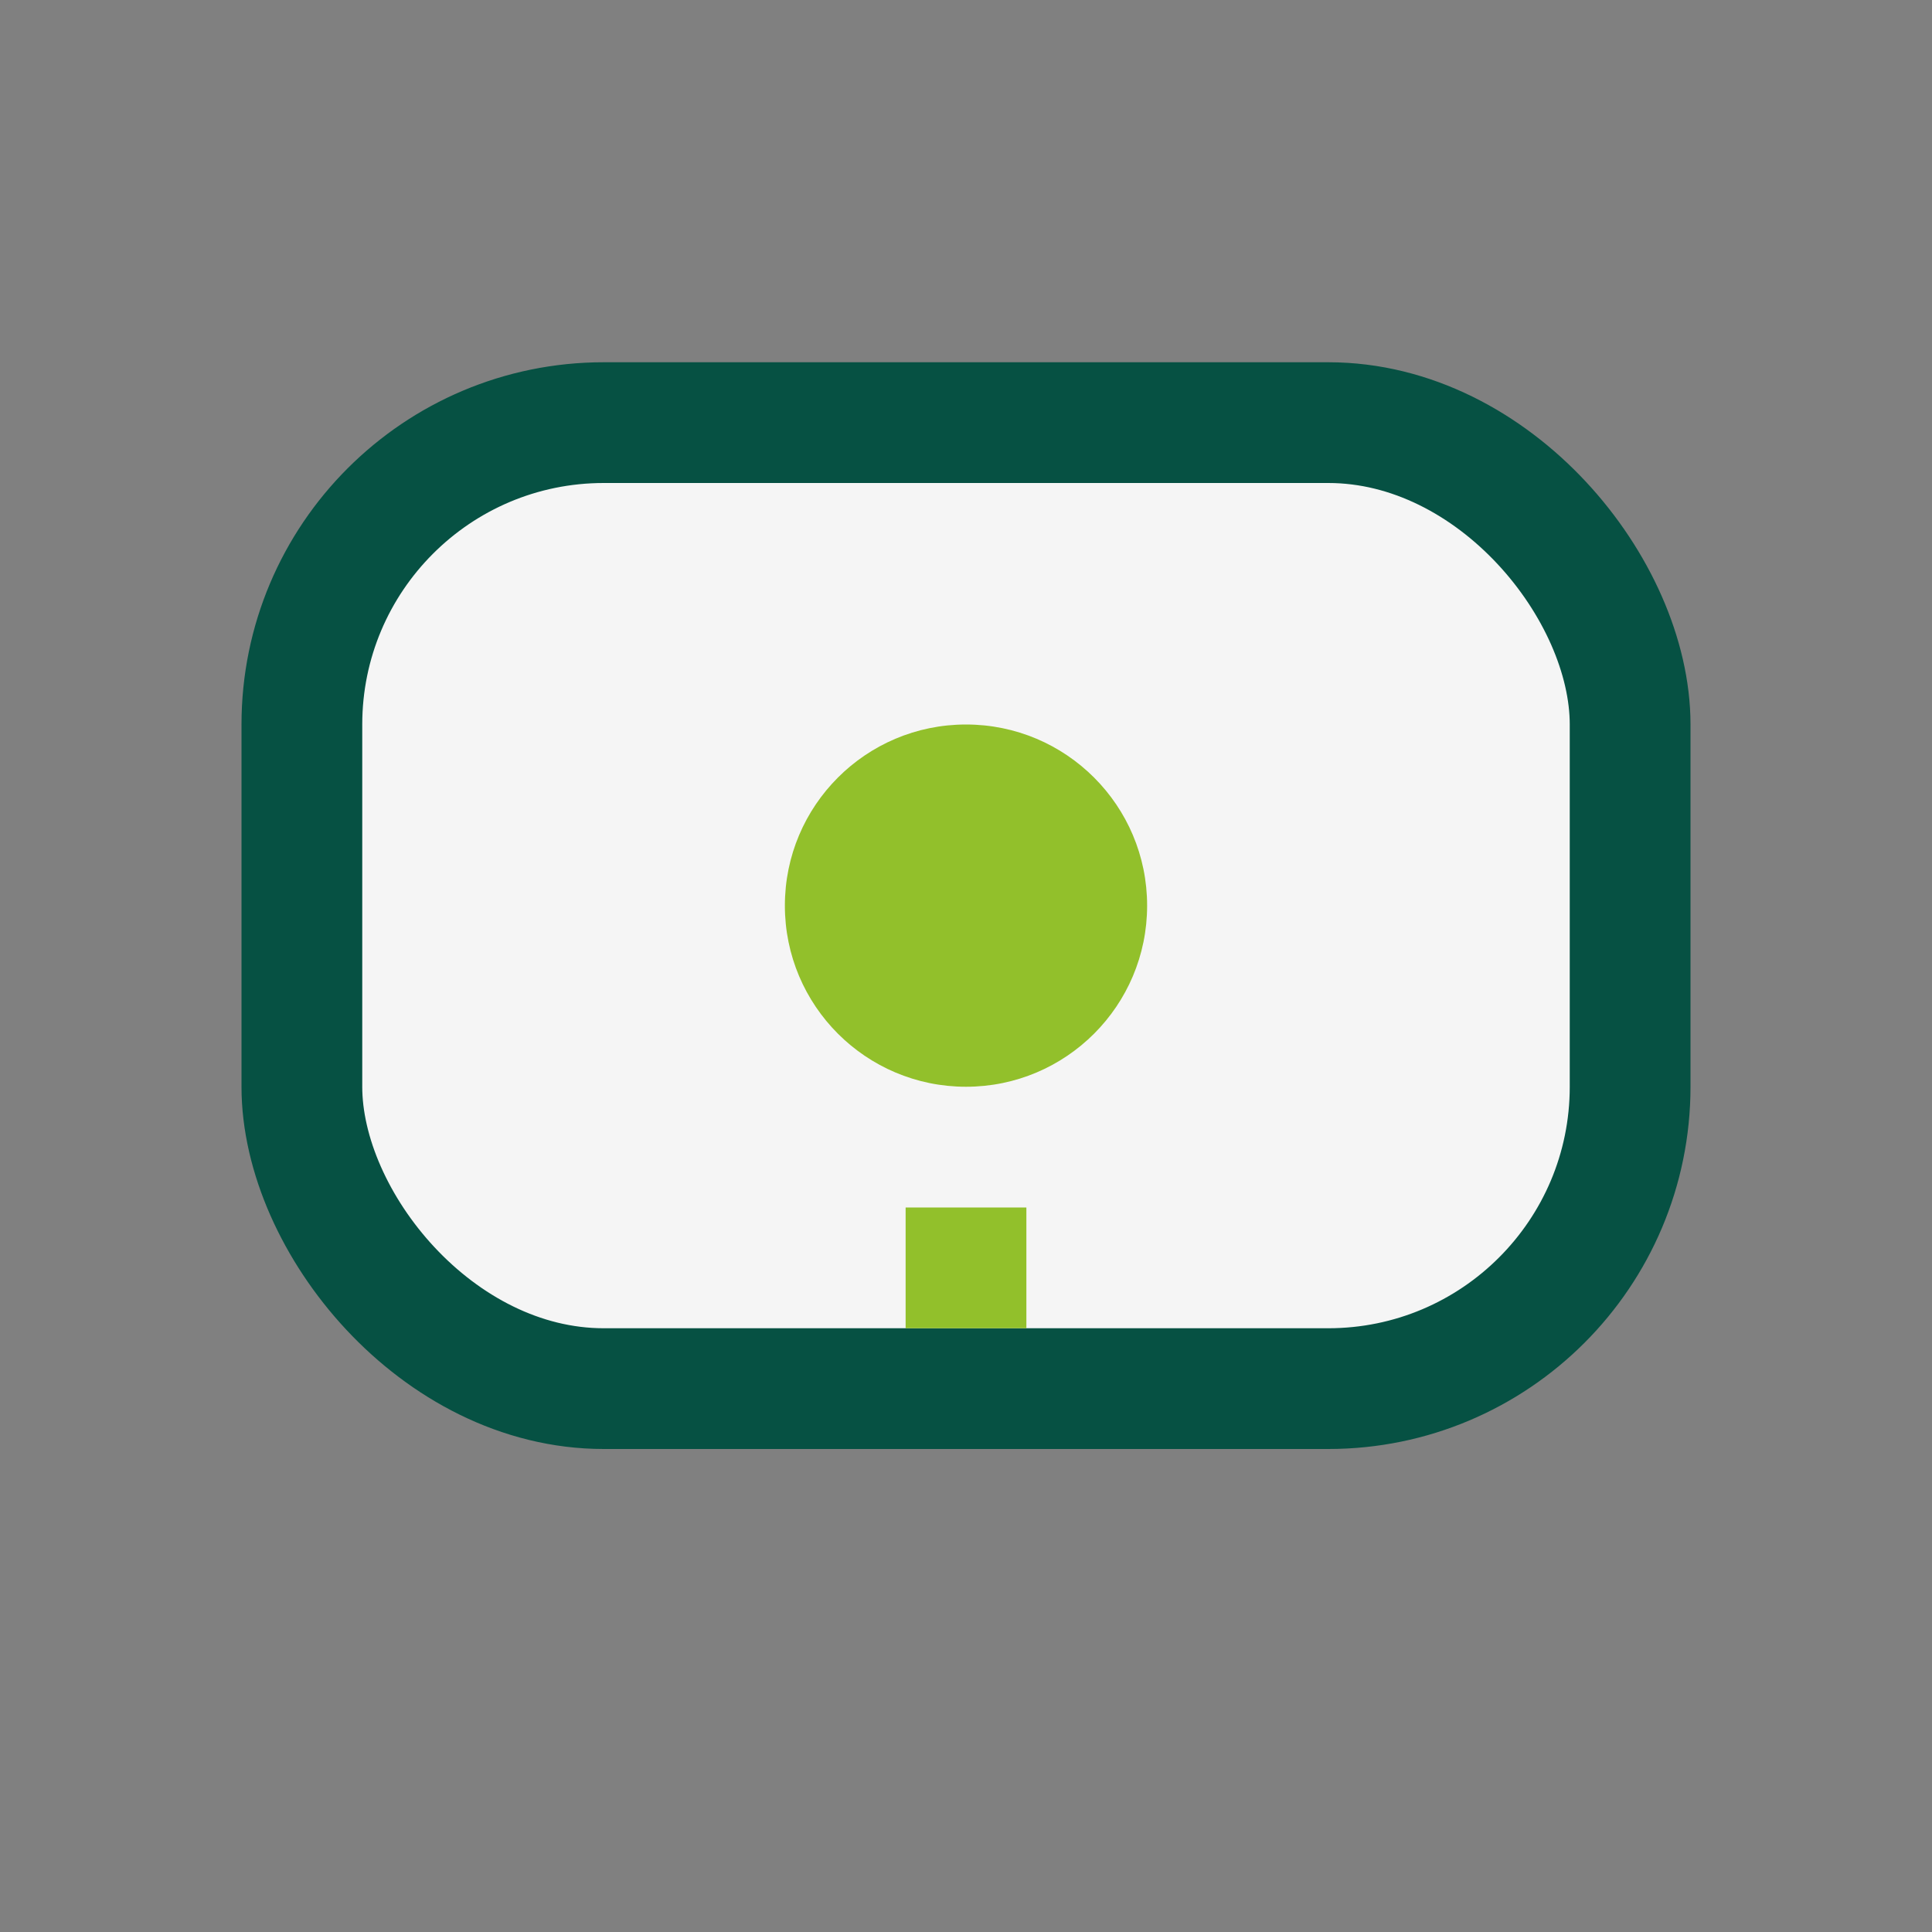 <?xml version="1.0" encoding="UTF-8"?>
<svg xmlns="http://www.w3.org/2000/svg" width="32" height="32" viewBox="0 0 32 32"><rect x="0" y="0" width="32" height="32" fill="#808080" stroke="none"/><rect x="5" y="7" width="22" height="16" rx="5" fill="#F5F5F5" stroke="#065143" stroke-width="2"/><circle cx="16" cy="15" r="3" fill="#92C02B"/><path d="M16 20v2" stroke="#92C02B" stroke-width="2"/></svg>
